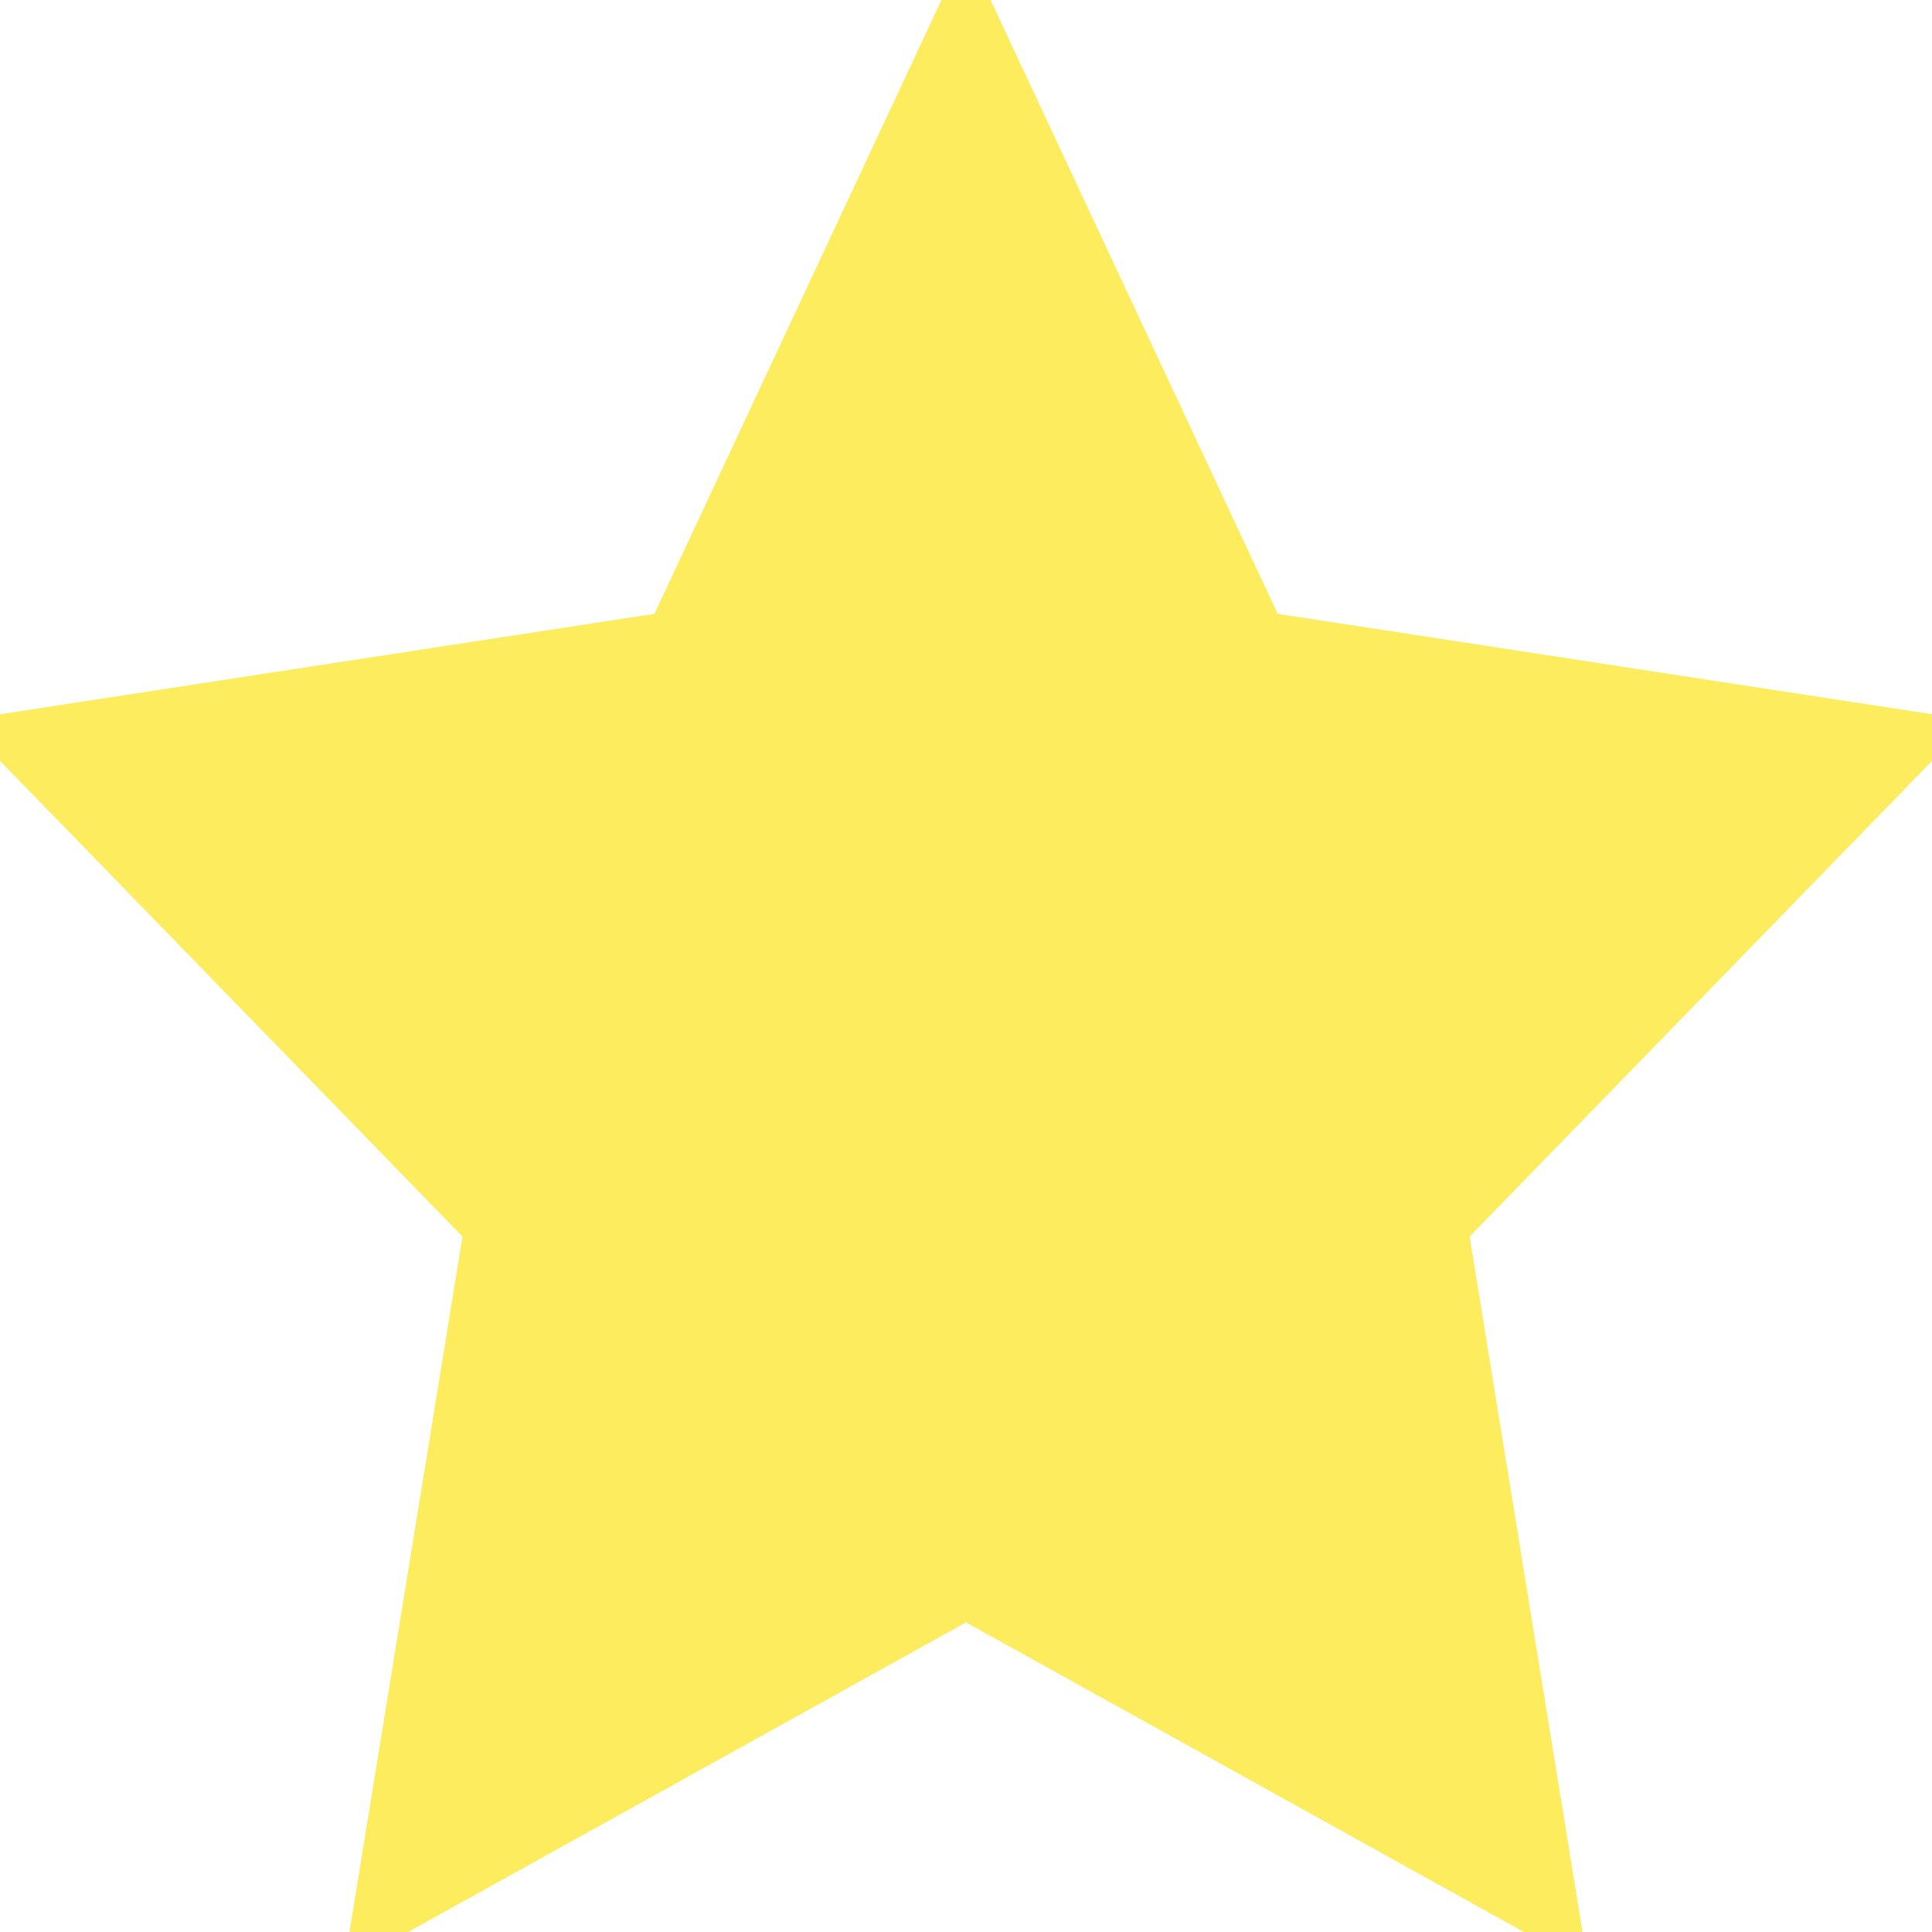 <svg width="21" height="21" viewBox="0 0 21 21" fill="none" xmlns="http://www.w3.org/2000/svg">
    <g clip-path="url(#clip0)">
        <path d="M10.5 0.019L13.718 6.899L20.912 8.003L15.707 13.357L16.935 20.92L10.5 17.349L4.065 20.92L5.294 13.357L0.089 8.003L7.283 6.899L10.5 0.019Z" fill="#FCEC5E" stroke="#FCEC5E" stroke-width="0.5"/>
    </g>
    <defs>
        <clipPath id="clip0">
            <rect width="21" height="21" fill="white"/>
        </clipPath>
    </defs>
</svg>
